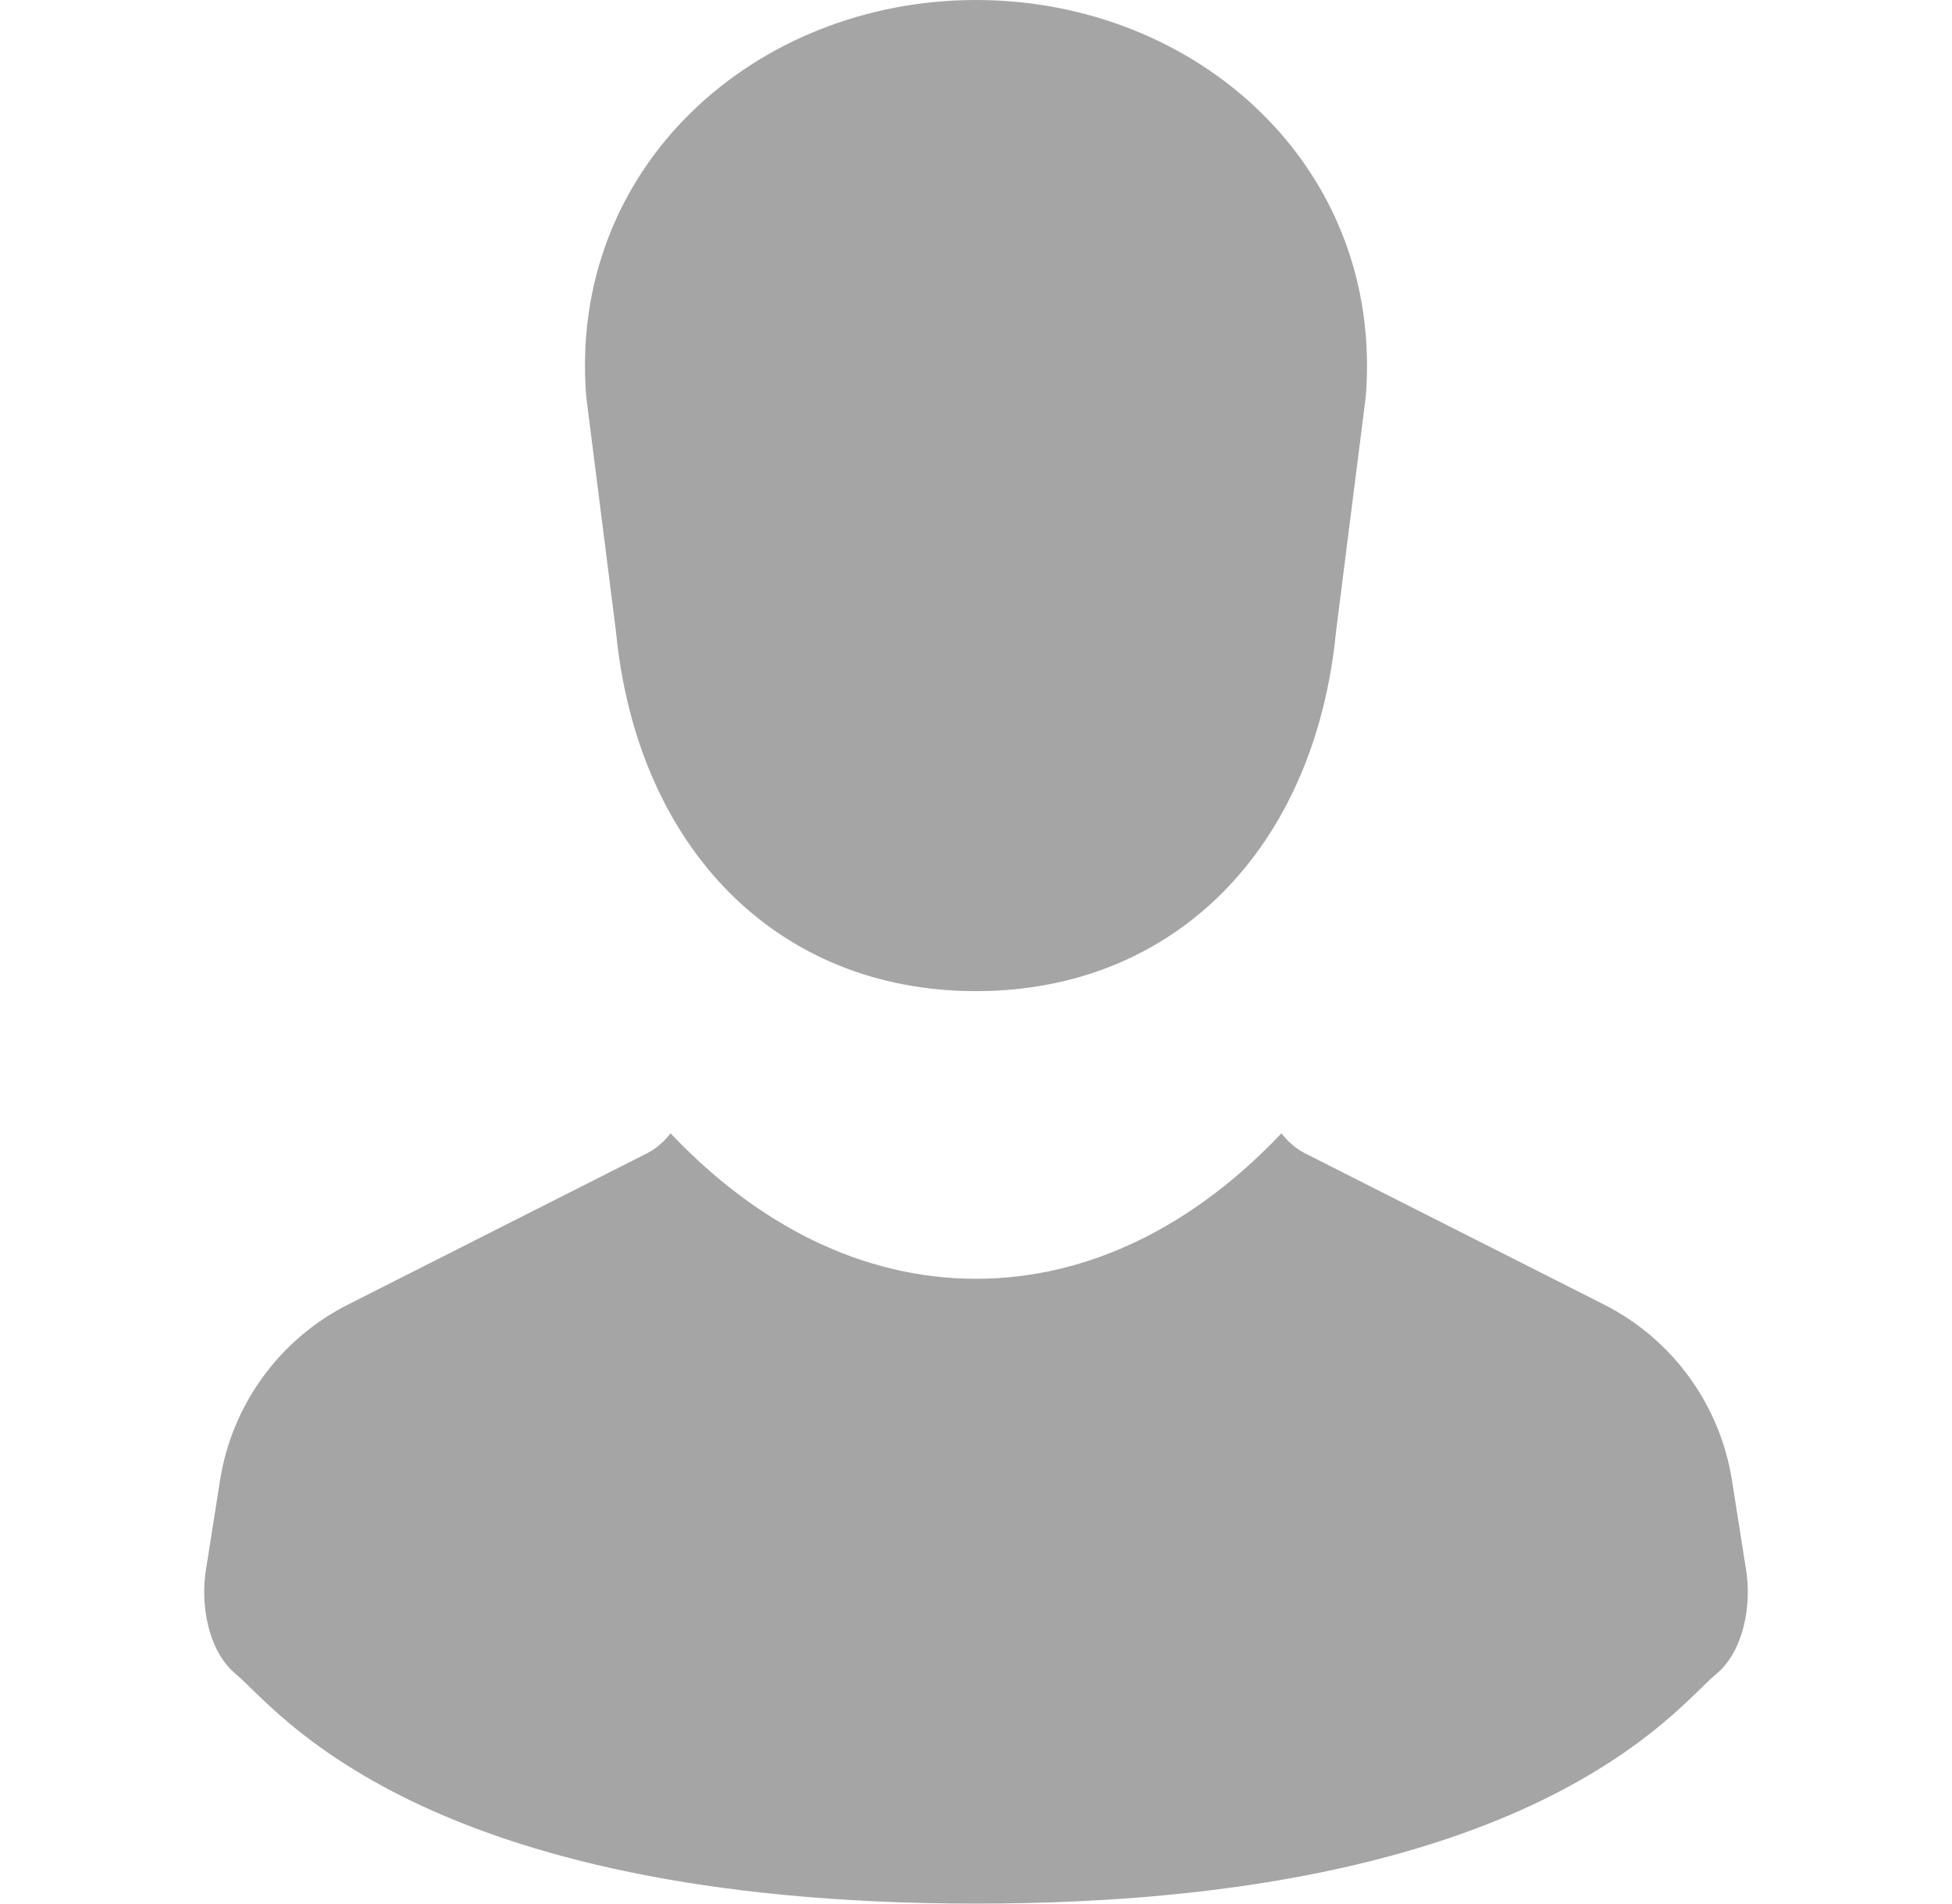 <svg width="40" height="39" viewBox="0 0 40 39" fill="none" xmlns="http://www.w3.org/2000/svg">
<path d="M12.621 12.928C13.05 17.372 15.925 20.306 20 20.306C24.075 20.306 26.949 17.372 27.379 12.928L27.987 8.127C28.364 3.41 24.515 0 20 0C15.485 0 11.635 3.41 12.013 8.127L12.621 12.928Z" fill="#A5A5A5"/>
<path d="M35.784 32.188L35.492 30.333C35.248 28.778 34.271 27.435 32.867 26.726L26.737 23.626C26.545 23.529 26.389 23.383 26.258 23.219C24.483 25.096 22.327 26.199 20 26.199C17.673 26.199 15.517 25.096 13.742 23.219C13.611 23.383 13.455 23.529 13.263 23.626L7.134 26.726C5.729 27.435 4.752 28.778 4.508 30.333L4.216 32.188C4.112 32.85 4.249 33.822 4.843 34.307C5.635 34.956 8.565 39 20 39C31.435 39 34.364 34.956 35.157 34.307C35.751 33.822 35.888 32.85 35.784 32.188Z" fill="#A5A5A5"/>
</svg>
